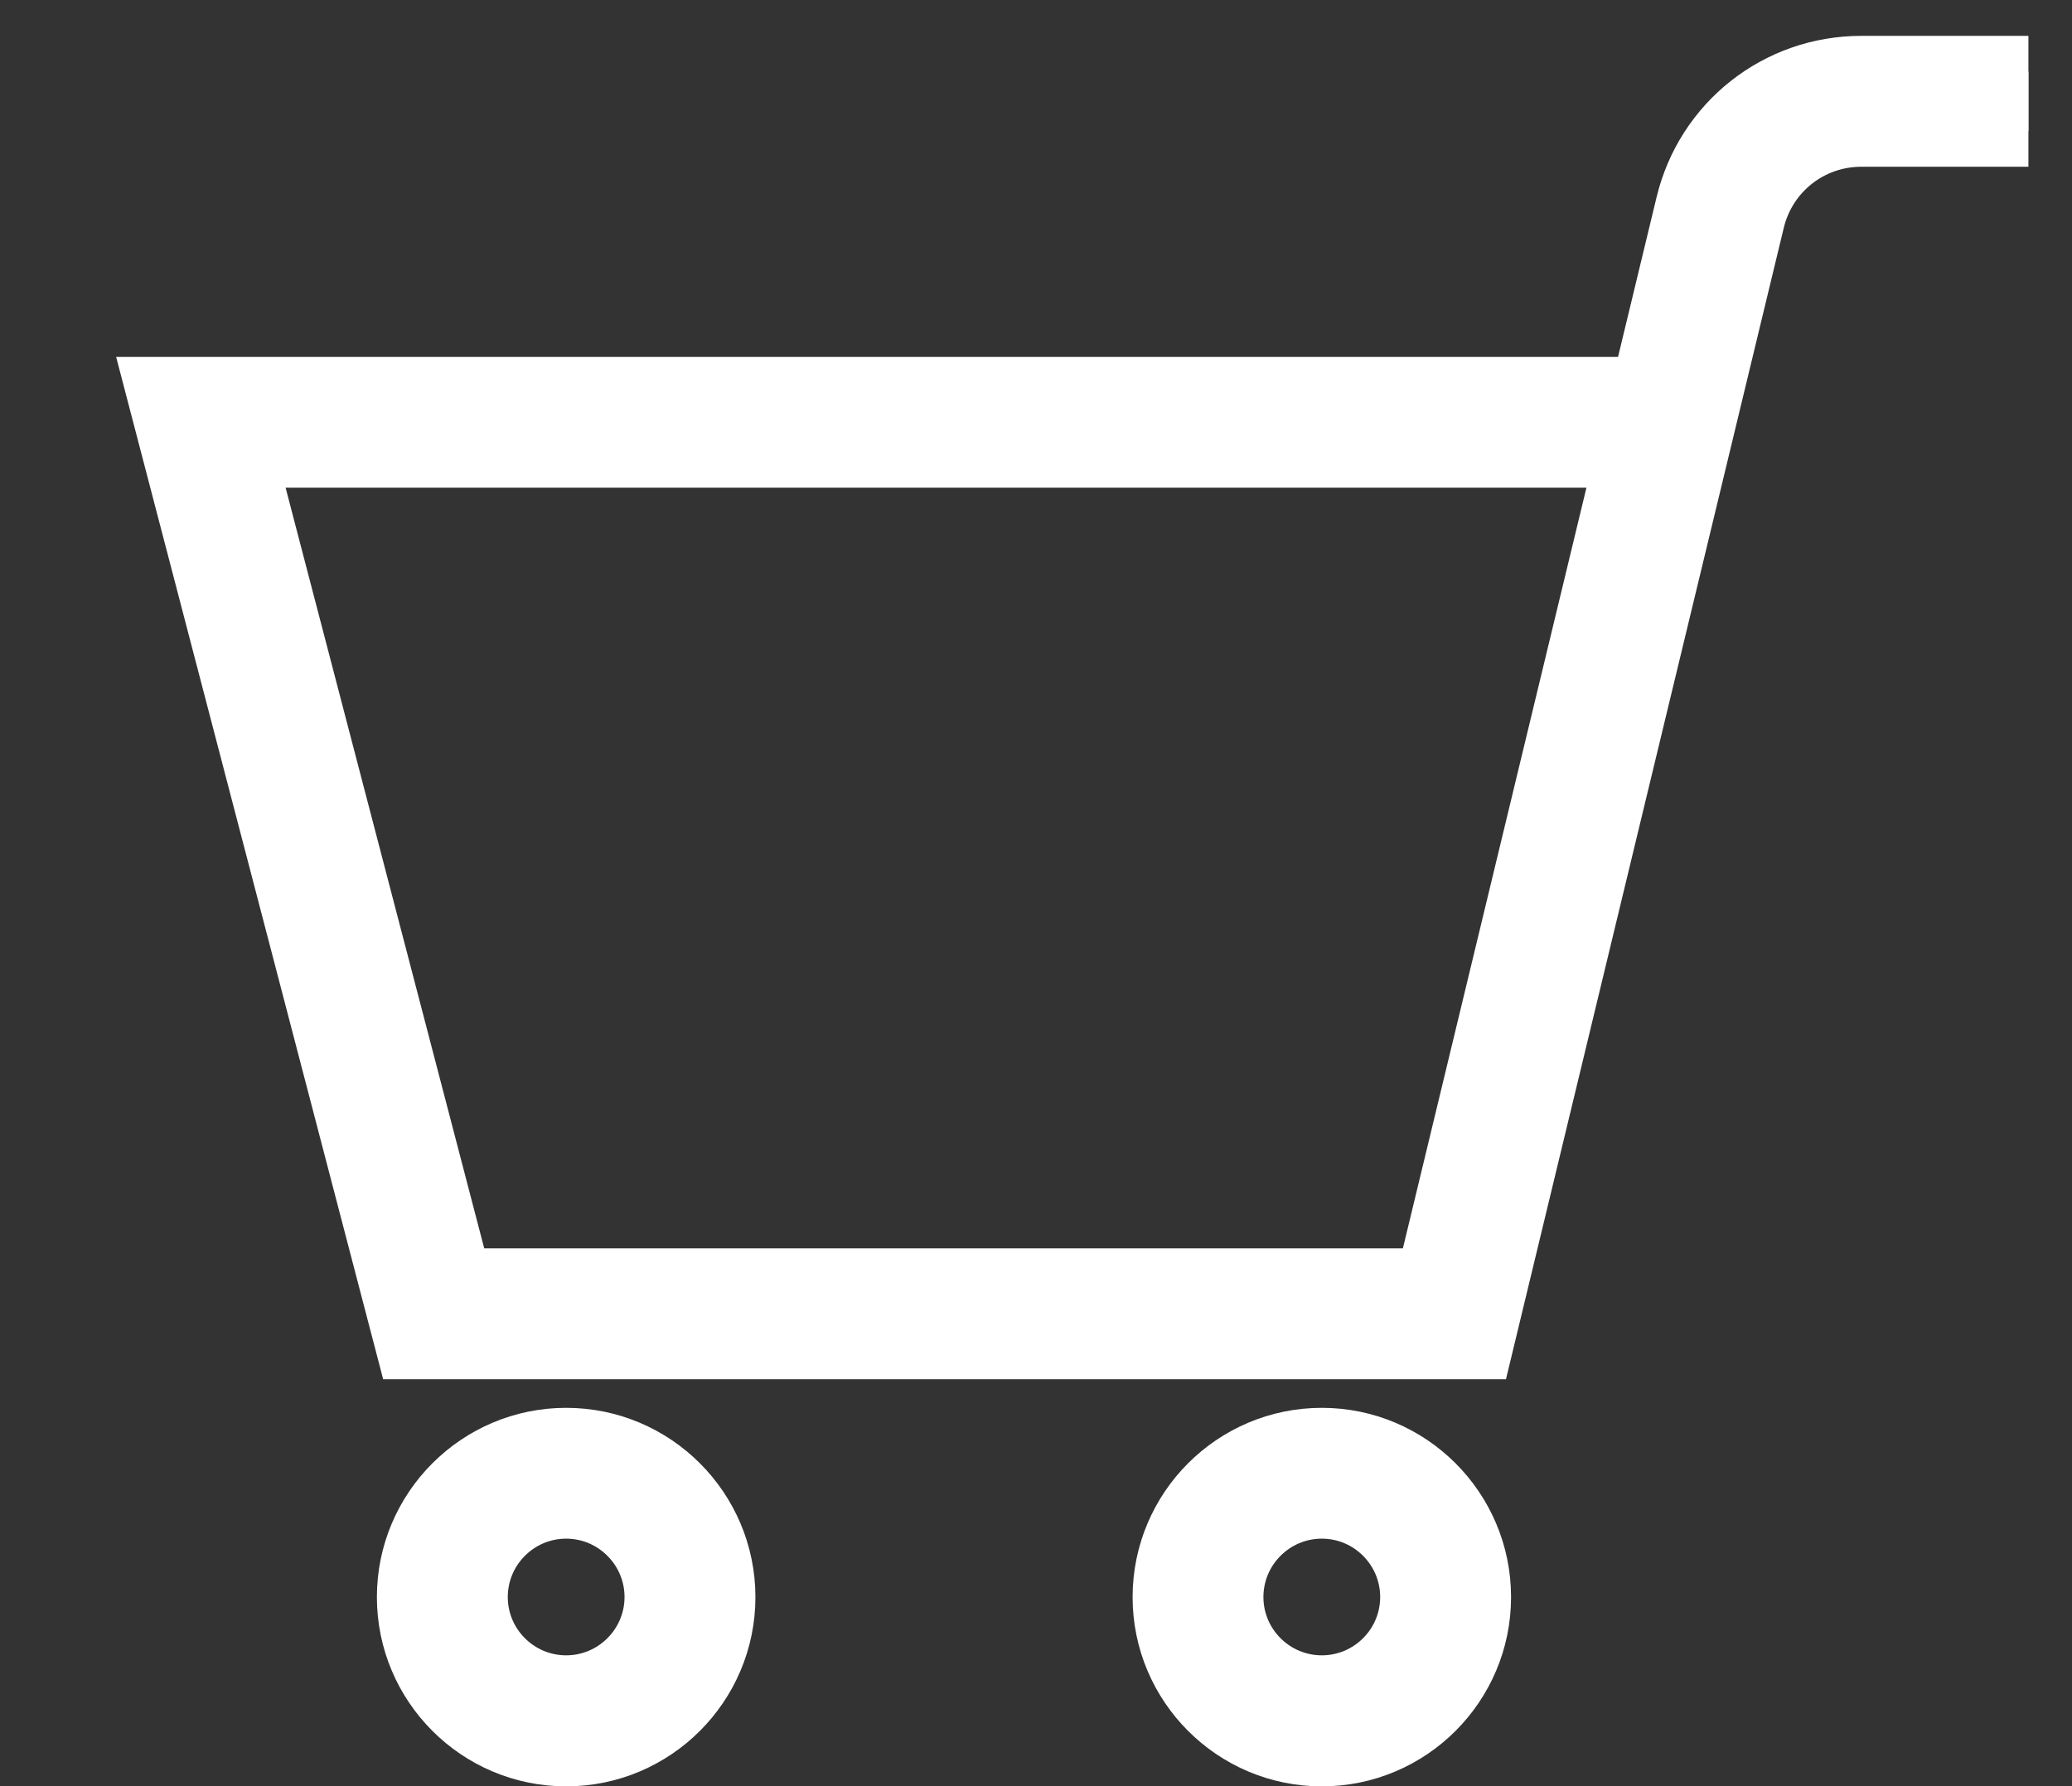 <svg width="29" height="25" viewBox="0 0 29 25" fill="none" xmlns="http://www.w3.org/2000/svg">
<rect x="0" y="0" width="29" height="25" fill="#333333" stroke="none"/>
<g clip-path="url(#clip0_147_5879)">
<path d="M26.051 1.002C24.916 1.002 23.938 1.772 23.672 2.876L23.04 5.496H2.273L5.749 18.805H20.684L24.48 3.071C24.656 2.343 25.301 1.834 26.051 1.834H28.958V1.002H26.051ZM20.029 17.973H6.391L3.35 6.326H22.839L20.029 17.972V17.973Z" fill="white" stroke="white"/>
<path d="M7.924 20.205C6.739 20.205 5.775 21.169 5.775 22.354C5.775 23.539 6.739 24.503 7.924 24.503C9.109 24.503 10.073 23.539 10.073 22.354C10.073 21.169 9.109 20.205 7.924 20.205ZM7.924 23.669C7.198 23.669 6.607 23.079 6.607 22.353C6.607 21.627 7.198 21.036 7.924 21.036C8.65 21.036 9.241 21.627 9.241 22.353C9.241 23.079 8.65 23.669 7.924 23.669Z" fill="white" stroke="white"/>
<path d="M18.5 20.205C17.315 20.205 16.352 21.169 16.352 22.354C16.352 23.539 17.315 24.503 18.5 24.503C19.685 24.503 20.649 23.539 20.649 22.354C20.649 21.169 19.685 20.205 18.5 20.205ZM18.5 23.669C17.774 23.669 17.183 23.079 17.183 22.353C17.183 21.627 17.774 21.036 18.5 21.036C19.227 21.036 19.817 21.627 19.817 22.353C19.817 23.079 19.227 23.669 18.5 23.669Z" fill="white" stroke="white"/>
</g>
<defs>
<clipPath id="clip0_147_5879">
<rect width="28.39" height="25" fill="white"/>
</clipPath>
</defs>
</svg>
